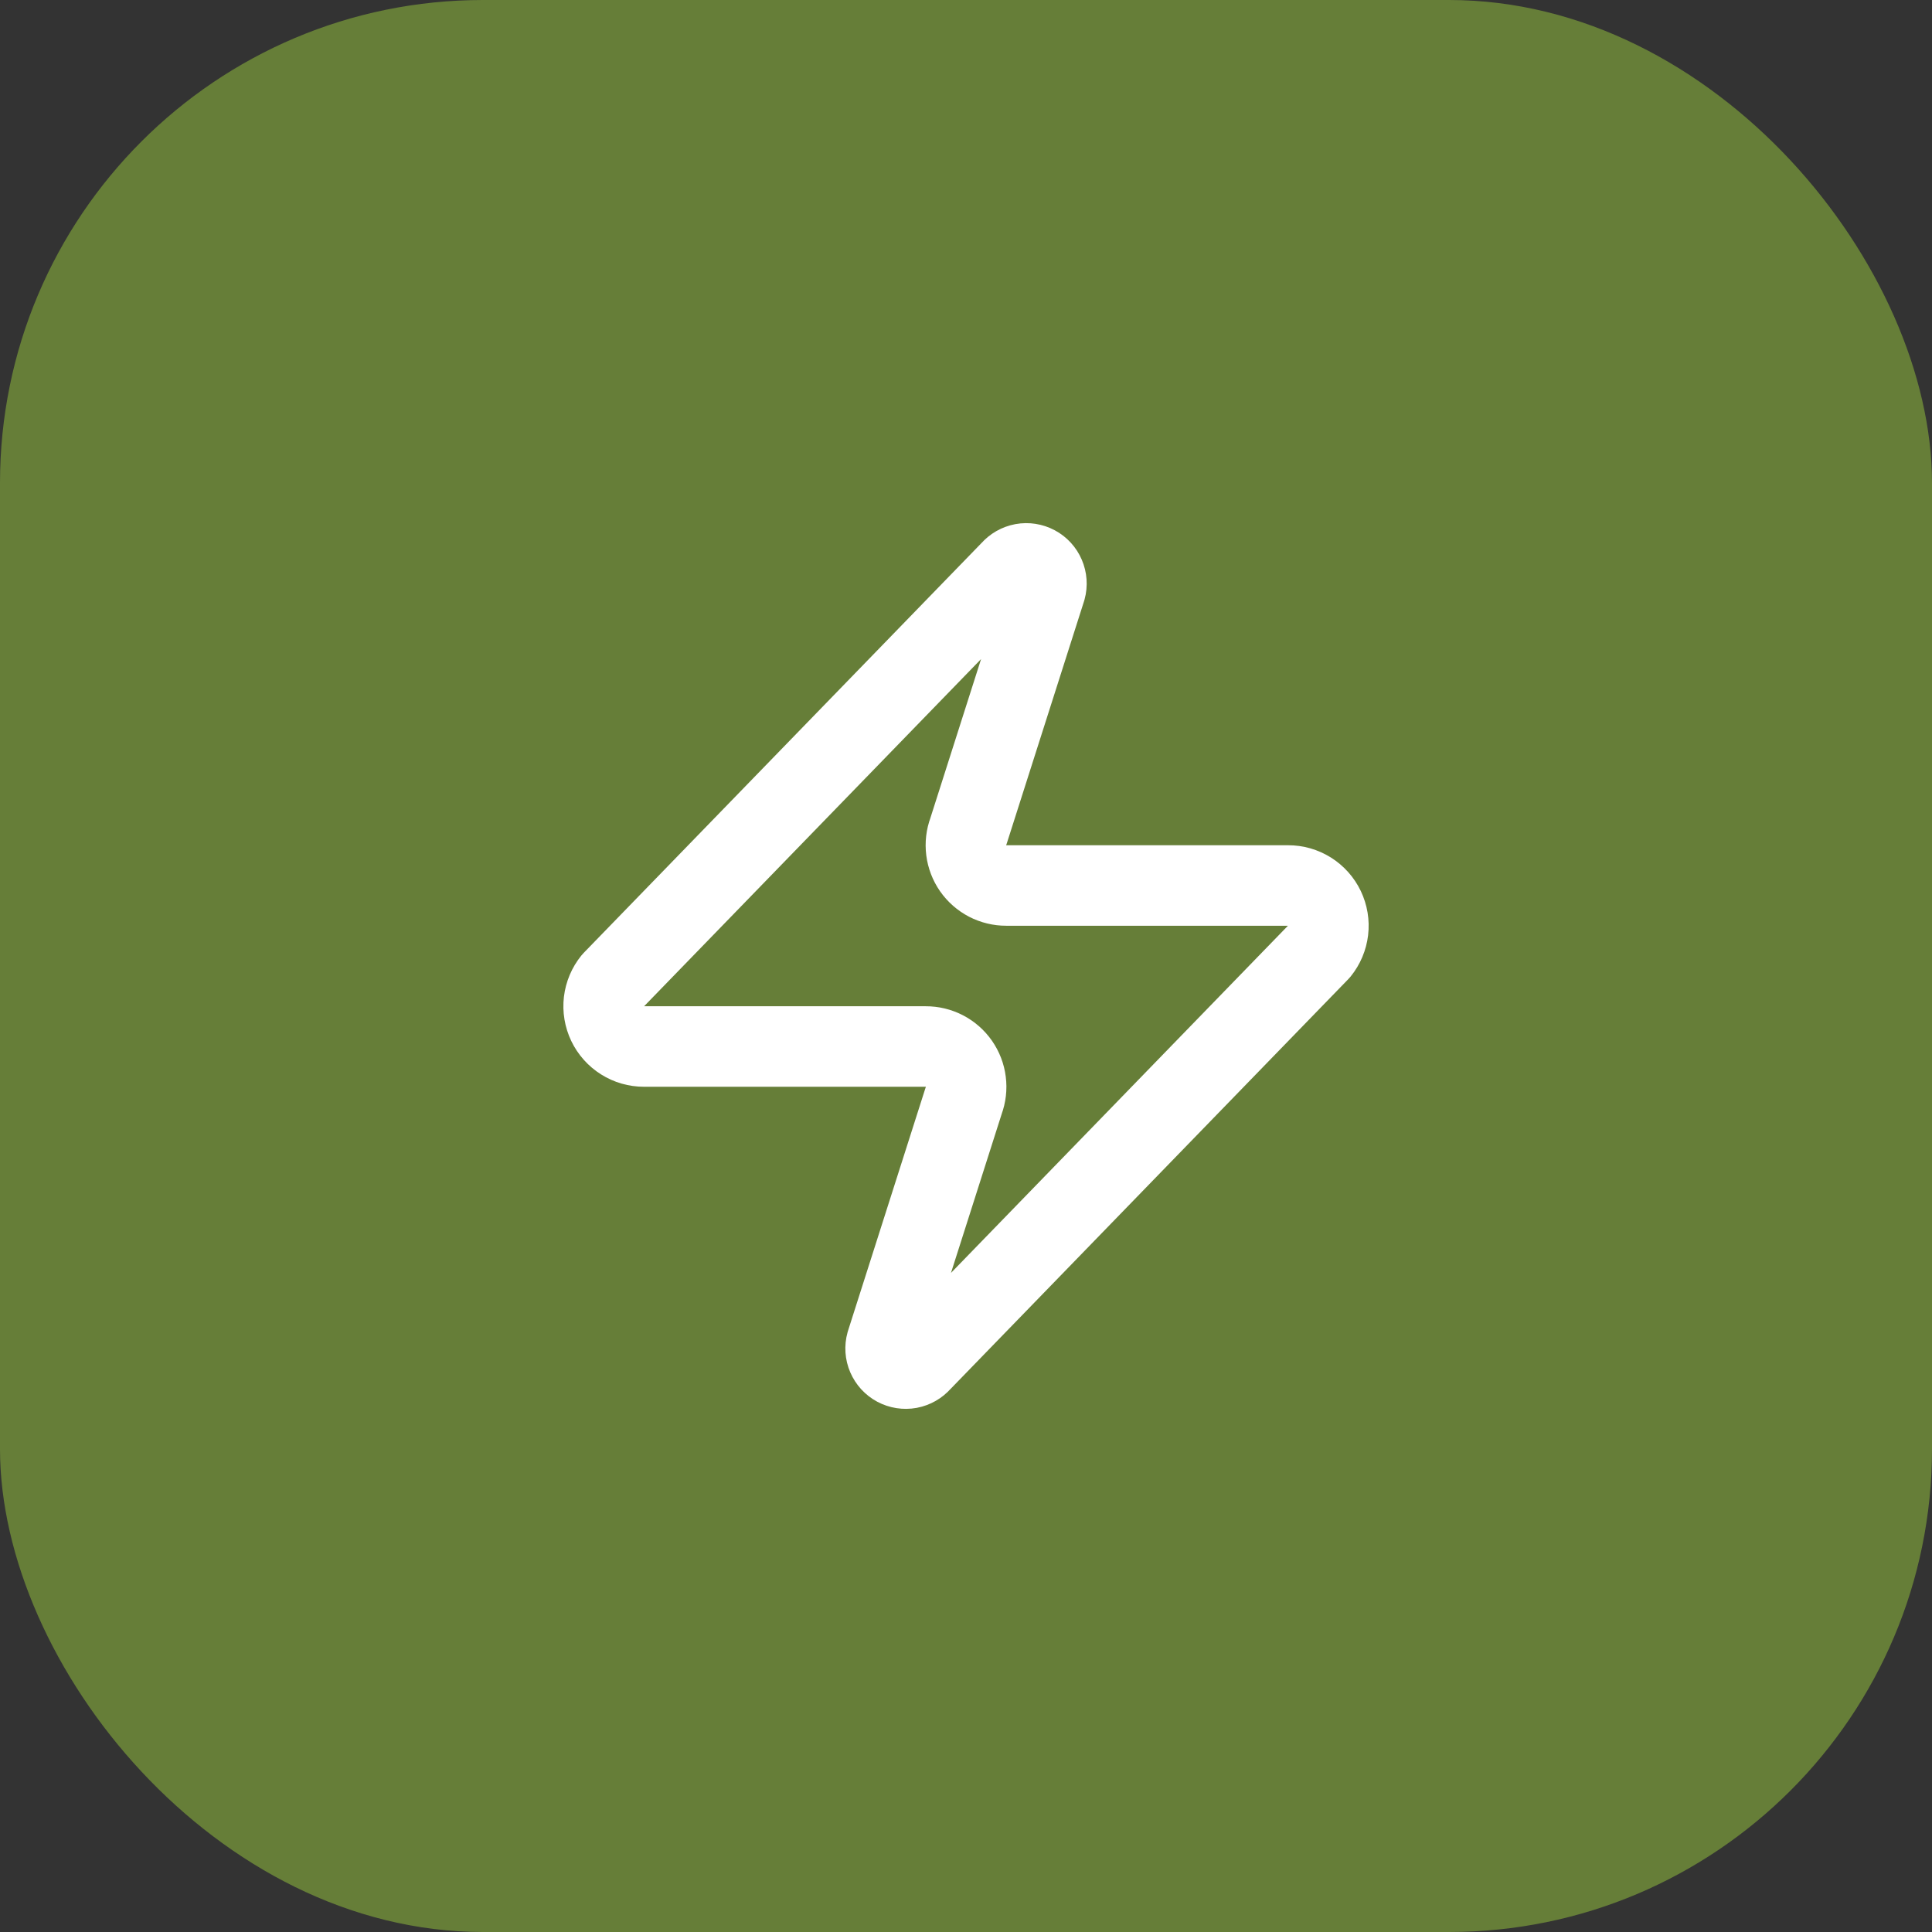 <svg xmlns="http://www.w3.org/2000/svg" width="64" height="64" viewBox="0 0 64 64" fill="none"><rect x="0" y="0" width="64" height="64" fill="#333333" stroke="none"/><rect width="64" height="64" rx="16" fill="#667E38"></rect><path d="M21.334 34.667C21.082 34.667 20.834 34.597 20.621 34.462C20.407 34.328 20.236 34.136 20.127 33.909C20.018 33.681 19.976 33.427 20.005 33.177C20.035 32.926 20.135 32.689 20.294 32.493L33.494 18.893C33.593 18.779 33.728 18.702 33.877 18.674C34.025 18.647 34.179 18.671 34.312 18.742C34.446 18.813 34.551 18.928 34.61 19.067C34.67 19.206 34.681 19.361 34.641 19.507L32.081 27.533C32.005 27.735 31.98 27.953 32.007 28.167C32.034 28.381 32.112 28.585 32.235 28.762C32.359 28.939 32.523 29.083 32.714 29.183C32.906 29.282 33.118 29.334 33.334 29.333H42.667C42.92 29.332 43.167 29.403 43.381 29.537C43.594 29.671 43.766 29.863 43.875 30.091C43.983 30.319 44.026 30.572 43.996 30.823C43.966 31.074 43.866 31.311 43.707 31.507L30.507 45.107C30.408 45.221 30.273 45.298 30.125 45.326C29.976 45.353 29.822 45.329 29.689 45.258C29.556 45.187 29.451 45.072 29.391 44.933C29.331 44.794 29.32 44.639 29.361 44.493L31.921 36.467C31.996 36.264 32.022 36.047 31.994 35.833C31.968 35.619 31.889 35.415 31.766 35.238C31.643 35.061 31.478 34.916 31.287 34.817C31.096 34.718 30.883 34.666 30.667 34.667H21.334Z" stroke="white" stroke-width="2.667" stroke-linecap="round" stroke-linejoin="round"></path></svg>